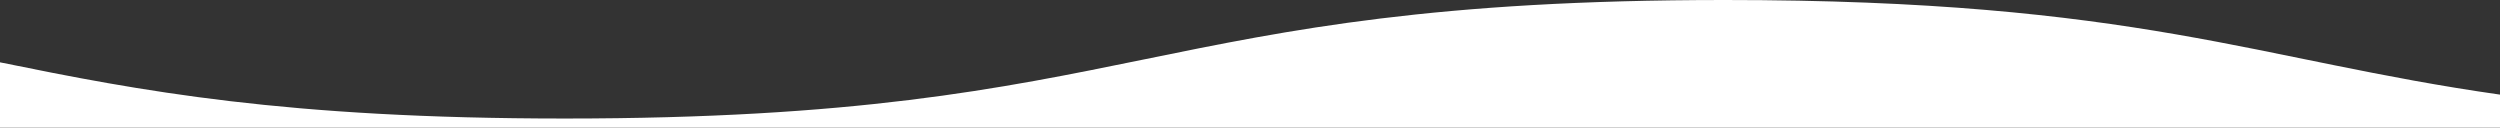 <svg width="1214" height="62" viewBox="0 0 1214 62" fill="none" xmlns="http://www.w3.org/2000/svg">
<rect x="0" y="0" width="1214" height="62" fill="#333333" stroke="none"/>
<g clip-path="url(#clip0_12_20)">
<path d="M1214 45.945C1095.79 29.135 1038 0 837.531 0C555.913 0 555.913 57.556 274.327 57.556C138.379 57.556 68.053 44.142 0 30.266V62H1214V45.945Z" fill="white"/>
</g>
<defs>
<clipPath id="clip0_12_20">
<rect width="1214" height="62" fill="white"/>
</clipPath>
</defs>
</svg>
